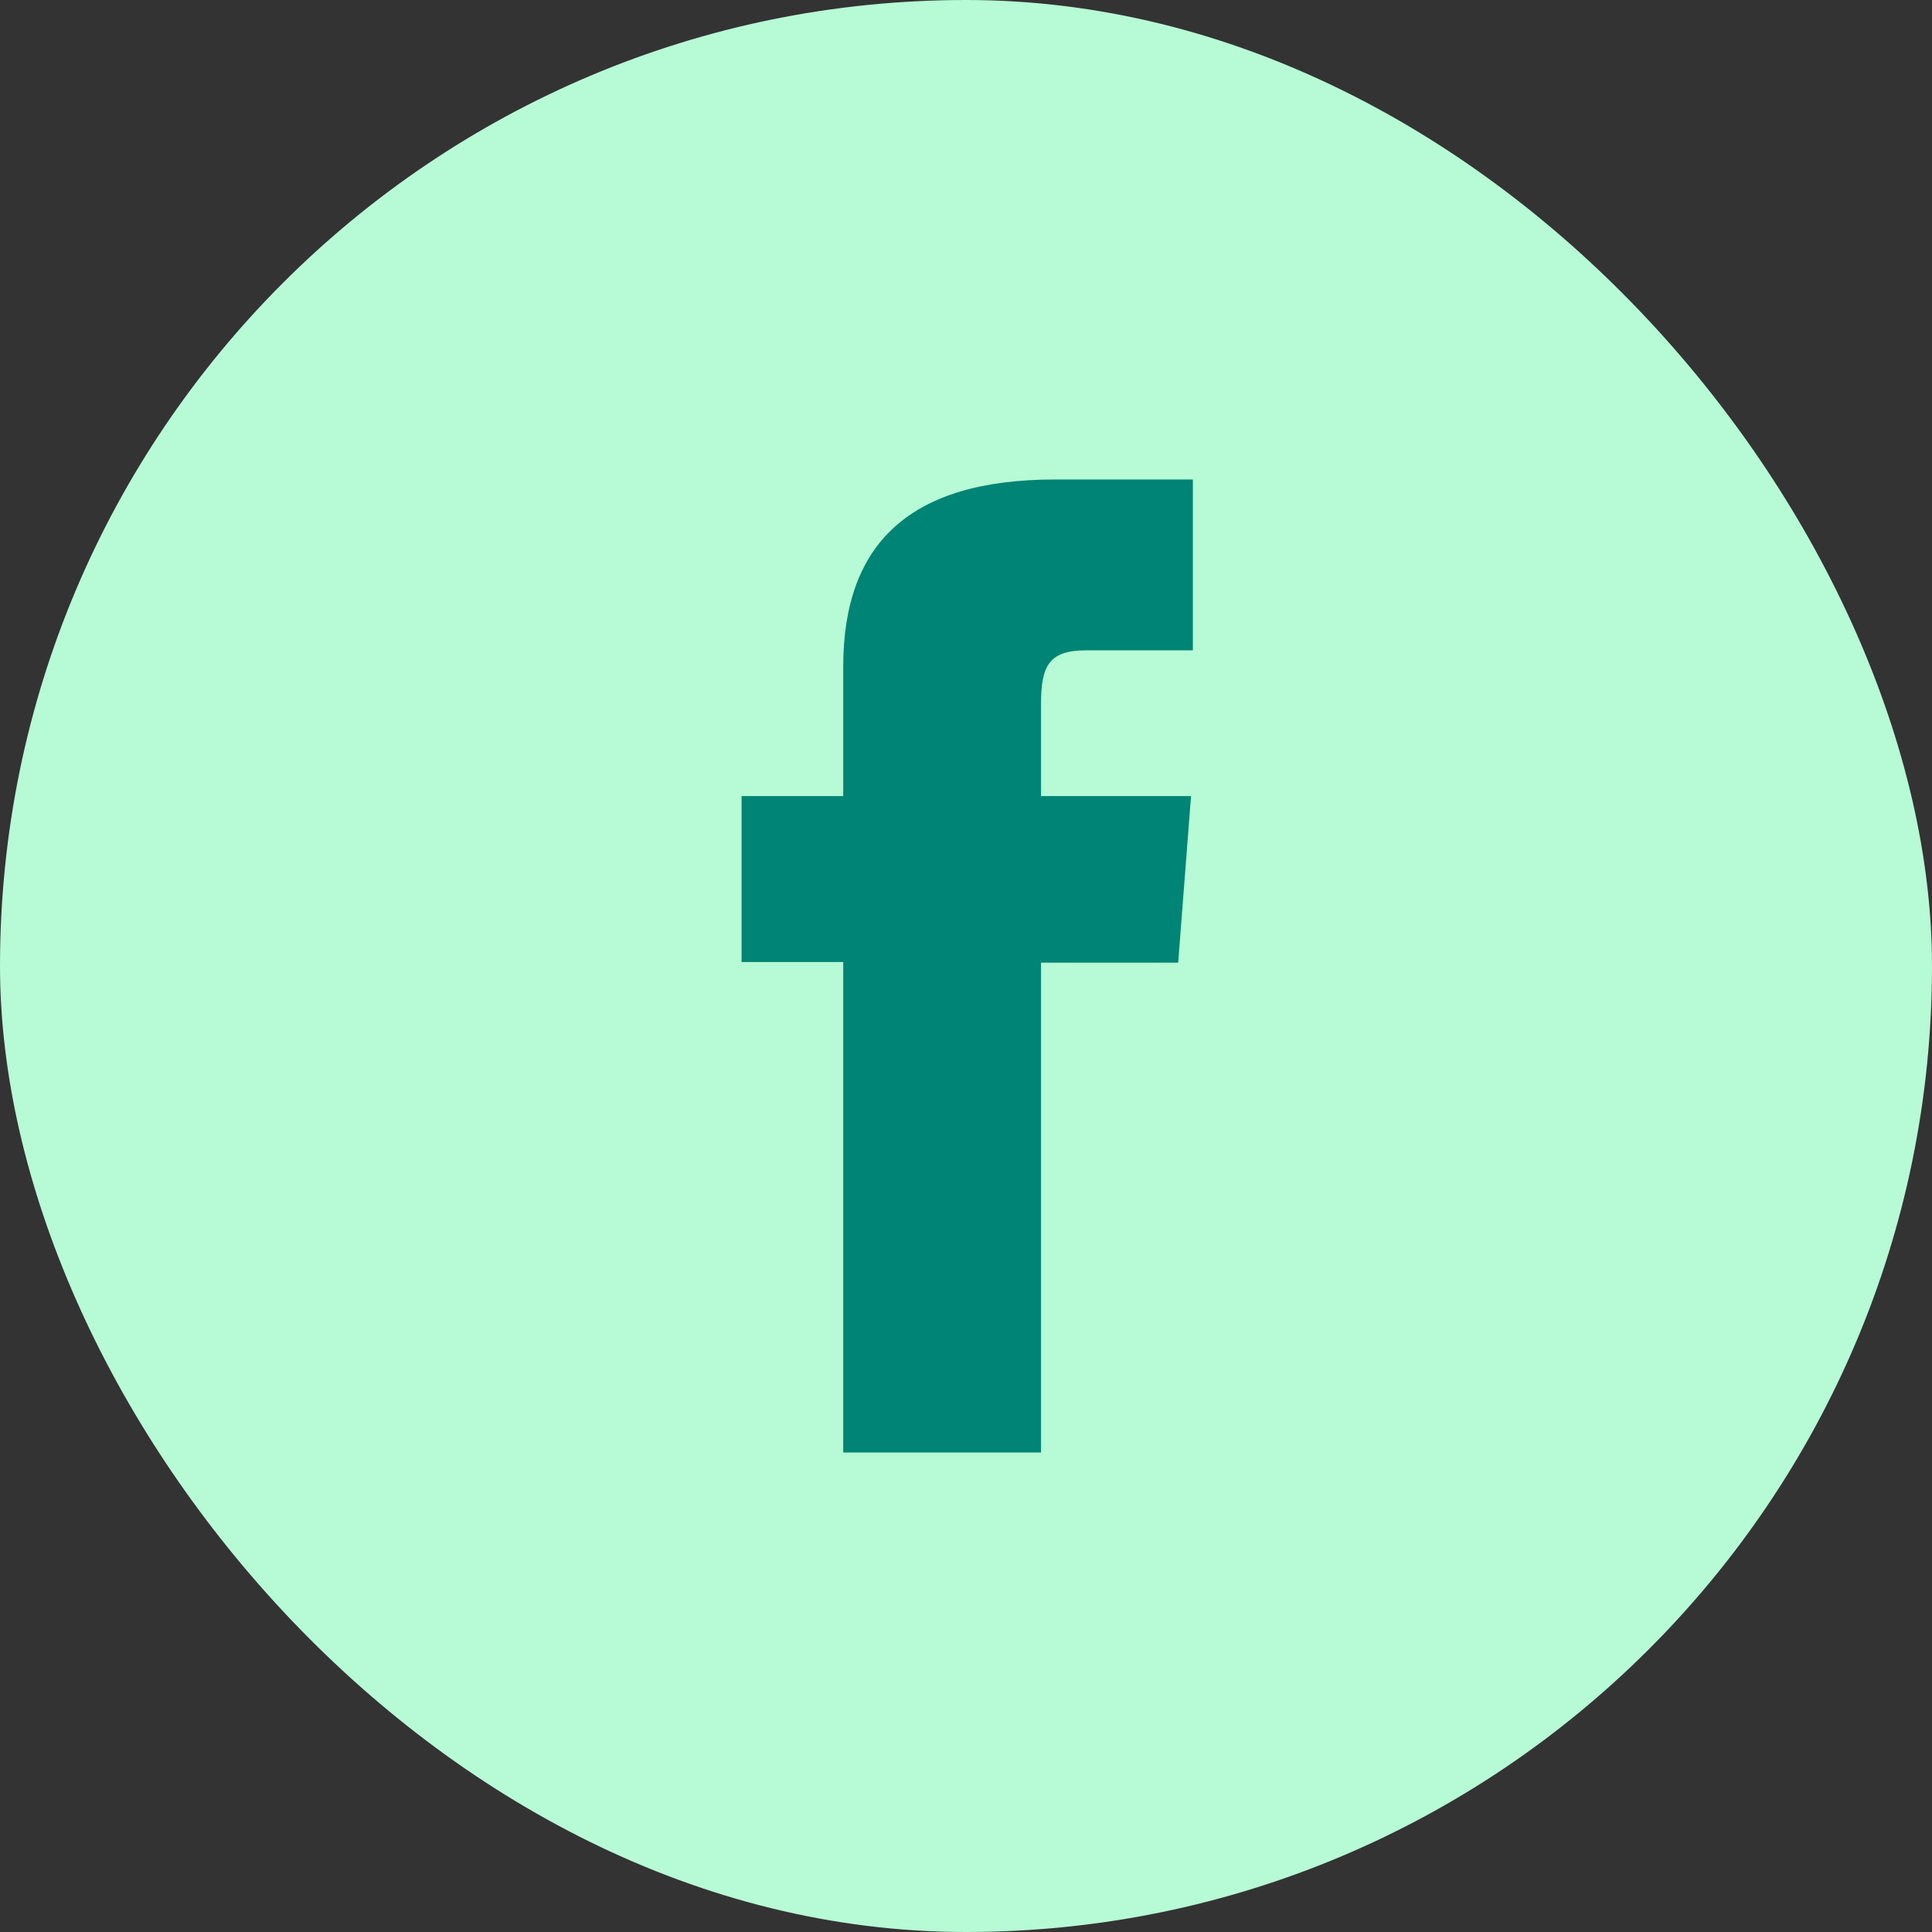 <svg xmlns="http://www.w3.org/2000/svg" viewBox="0 0 31.55 31.55"><rect x="0" y="0" width="31.55" height="31.55" fill="#333333" stroke="none"/><defs><style>.cls-1{fill:#b7fad6;}.cls-2{fill:#008475;}</style></defs><g id="Layer_2" data-name="Layer 2"><g id="FOOTER"><rect class="cls-1" width="31.55" height="31.55" rx="15.78"/><path class="cls-2" d="M13.77,23.72H17v-8h2.24L19.45,13H17V11.5c0-.63.13-.88.74-.88h1.74V7.83H17.23c-2.38,0-3.46,1.05-3.46,3.06V13H12.11v2.71h1.66Z"/></g></g></svg>